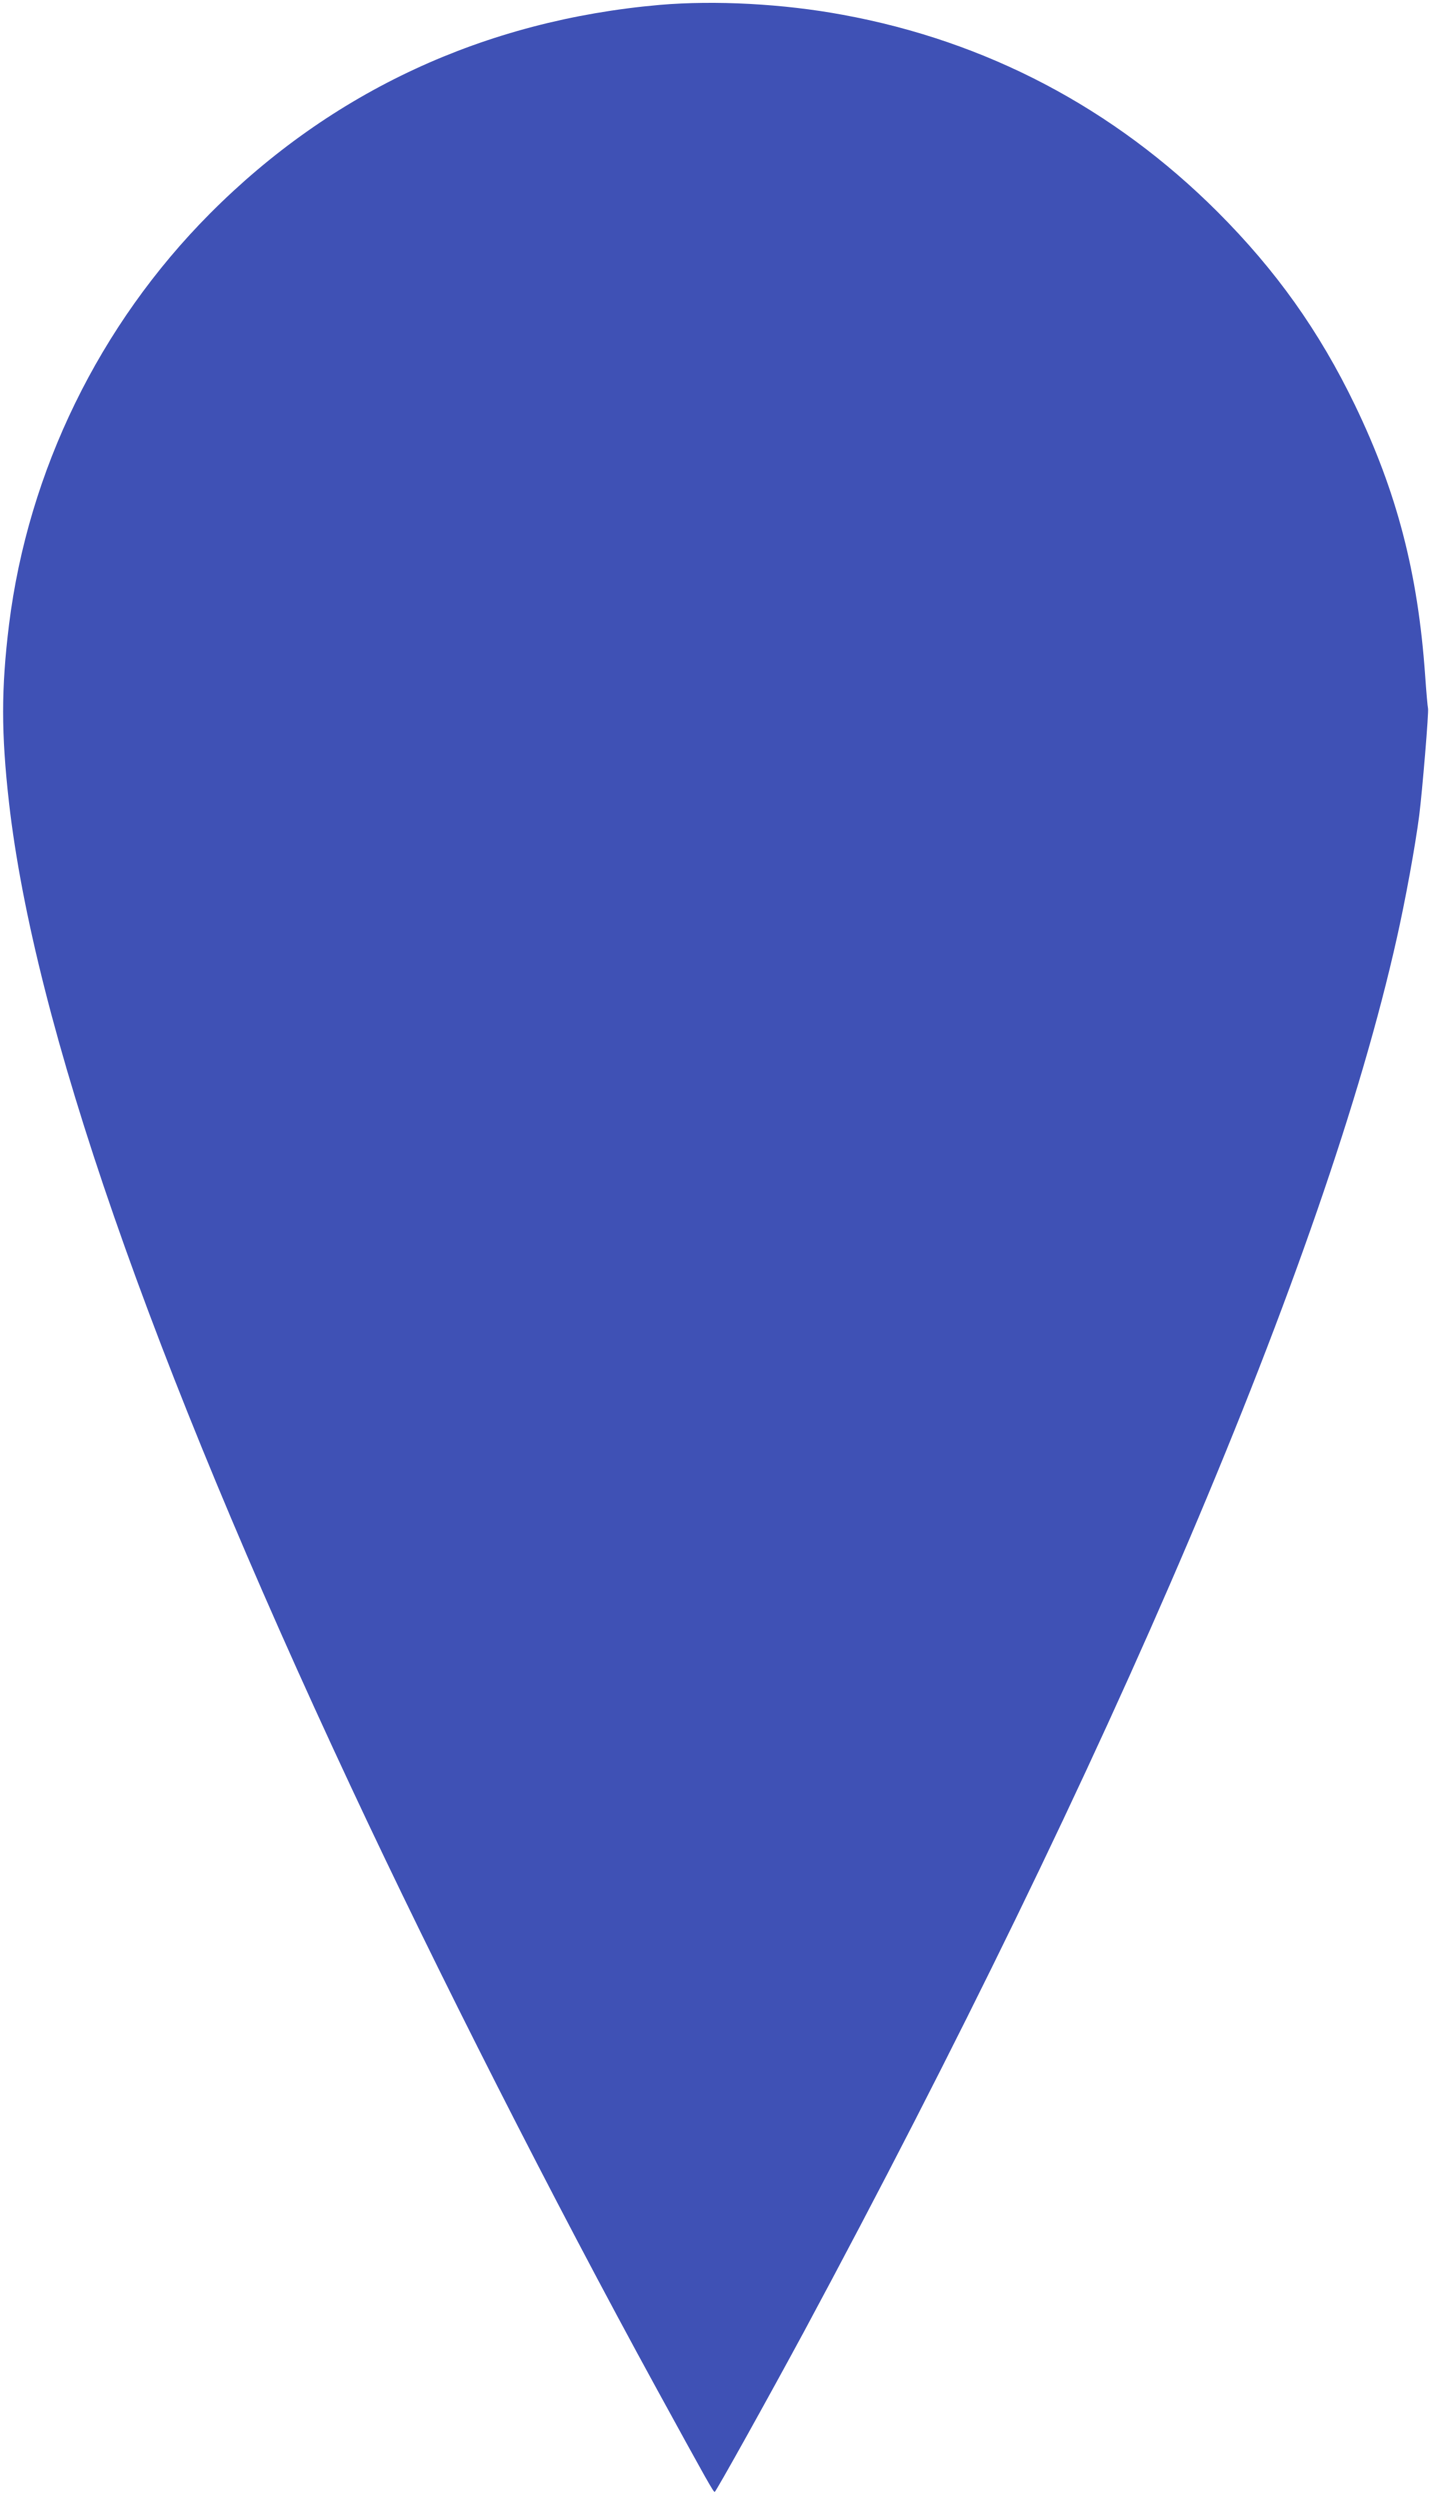 <?xml version="1.0" standalone="no"?>
<!DOCTYPE svg PUBLIC "-//W3C//DTD SVG 20010904//EN"
 "http://www.w3.org/TR/2001/REC-SVG-20010904/DTD/svg10.dtd">
<svg version="1.0" xmlns="http://www.w3.org/2000/svg"
 width="732pt" height="1280pt" viewBox="0 0 732 1280"
 preserveAspectRatio="xMidYMid meet">
<g transform="translate(0,1280) scale(0.1,-0.1)"
fill="#3f51b5" stroke="none">
<path d="M3380 12775 c-898 -79 -1681 -442 -2305 -1069 -566 -569 -931 -1317
-1029 -2106 -40 -327 -40 -555 0 -909 129 -1132 722 -2840 1752 -5041 439
-939 1032 -2107 1562 -3075 263 -480 294 -535 301 -535 6 0 276 485 457 820
1577 2932 2671 5502 3036 7131 45 199 95 473 116 634 15 118 50 534 45 548 -2
7 -9 84 -15 172 -37 522 -144 934 -359 1380 -183 379 -404 690 -705 991 -531
530 -1182 873 -1918 1008 -306 57 -655 75 -938 51z"/>
</g>
</svg>
